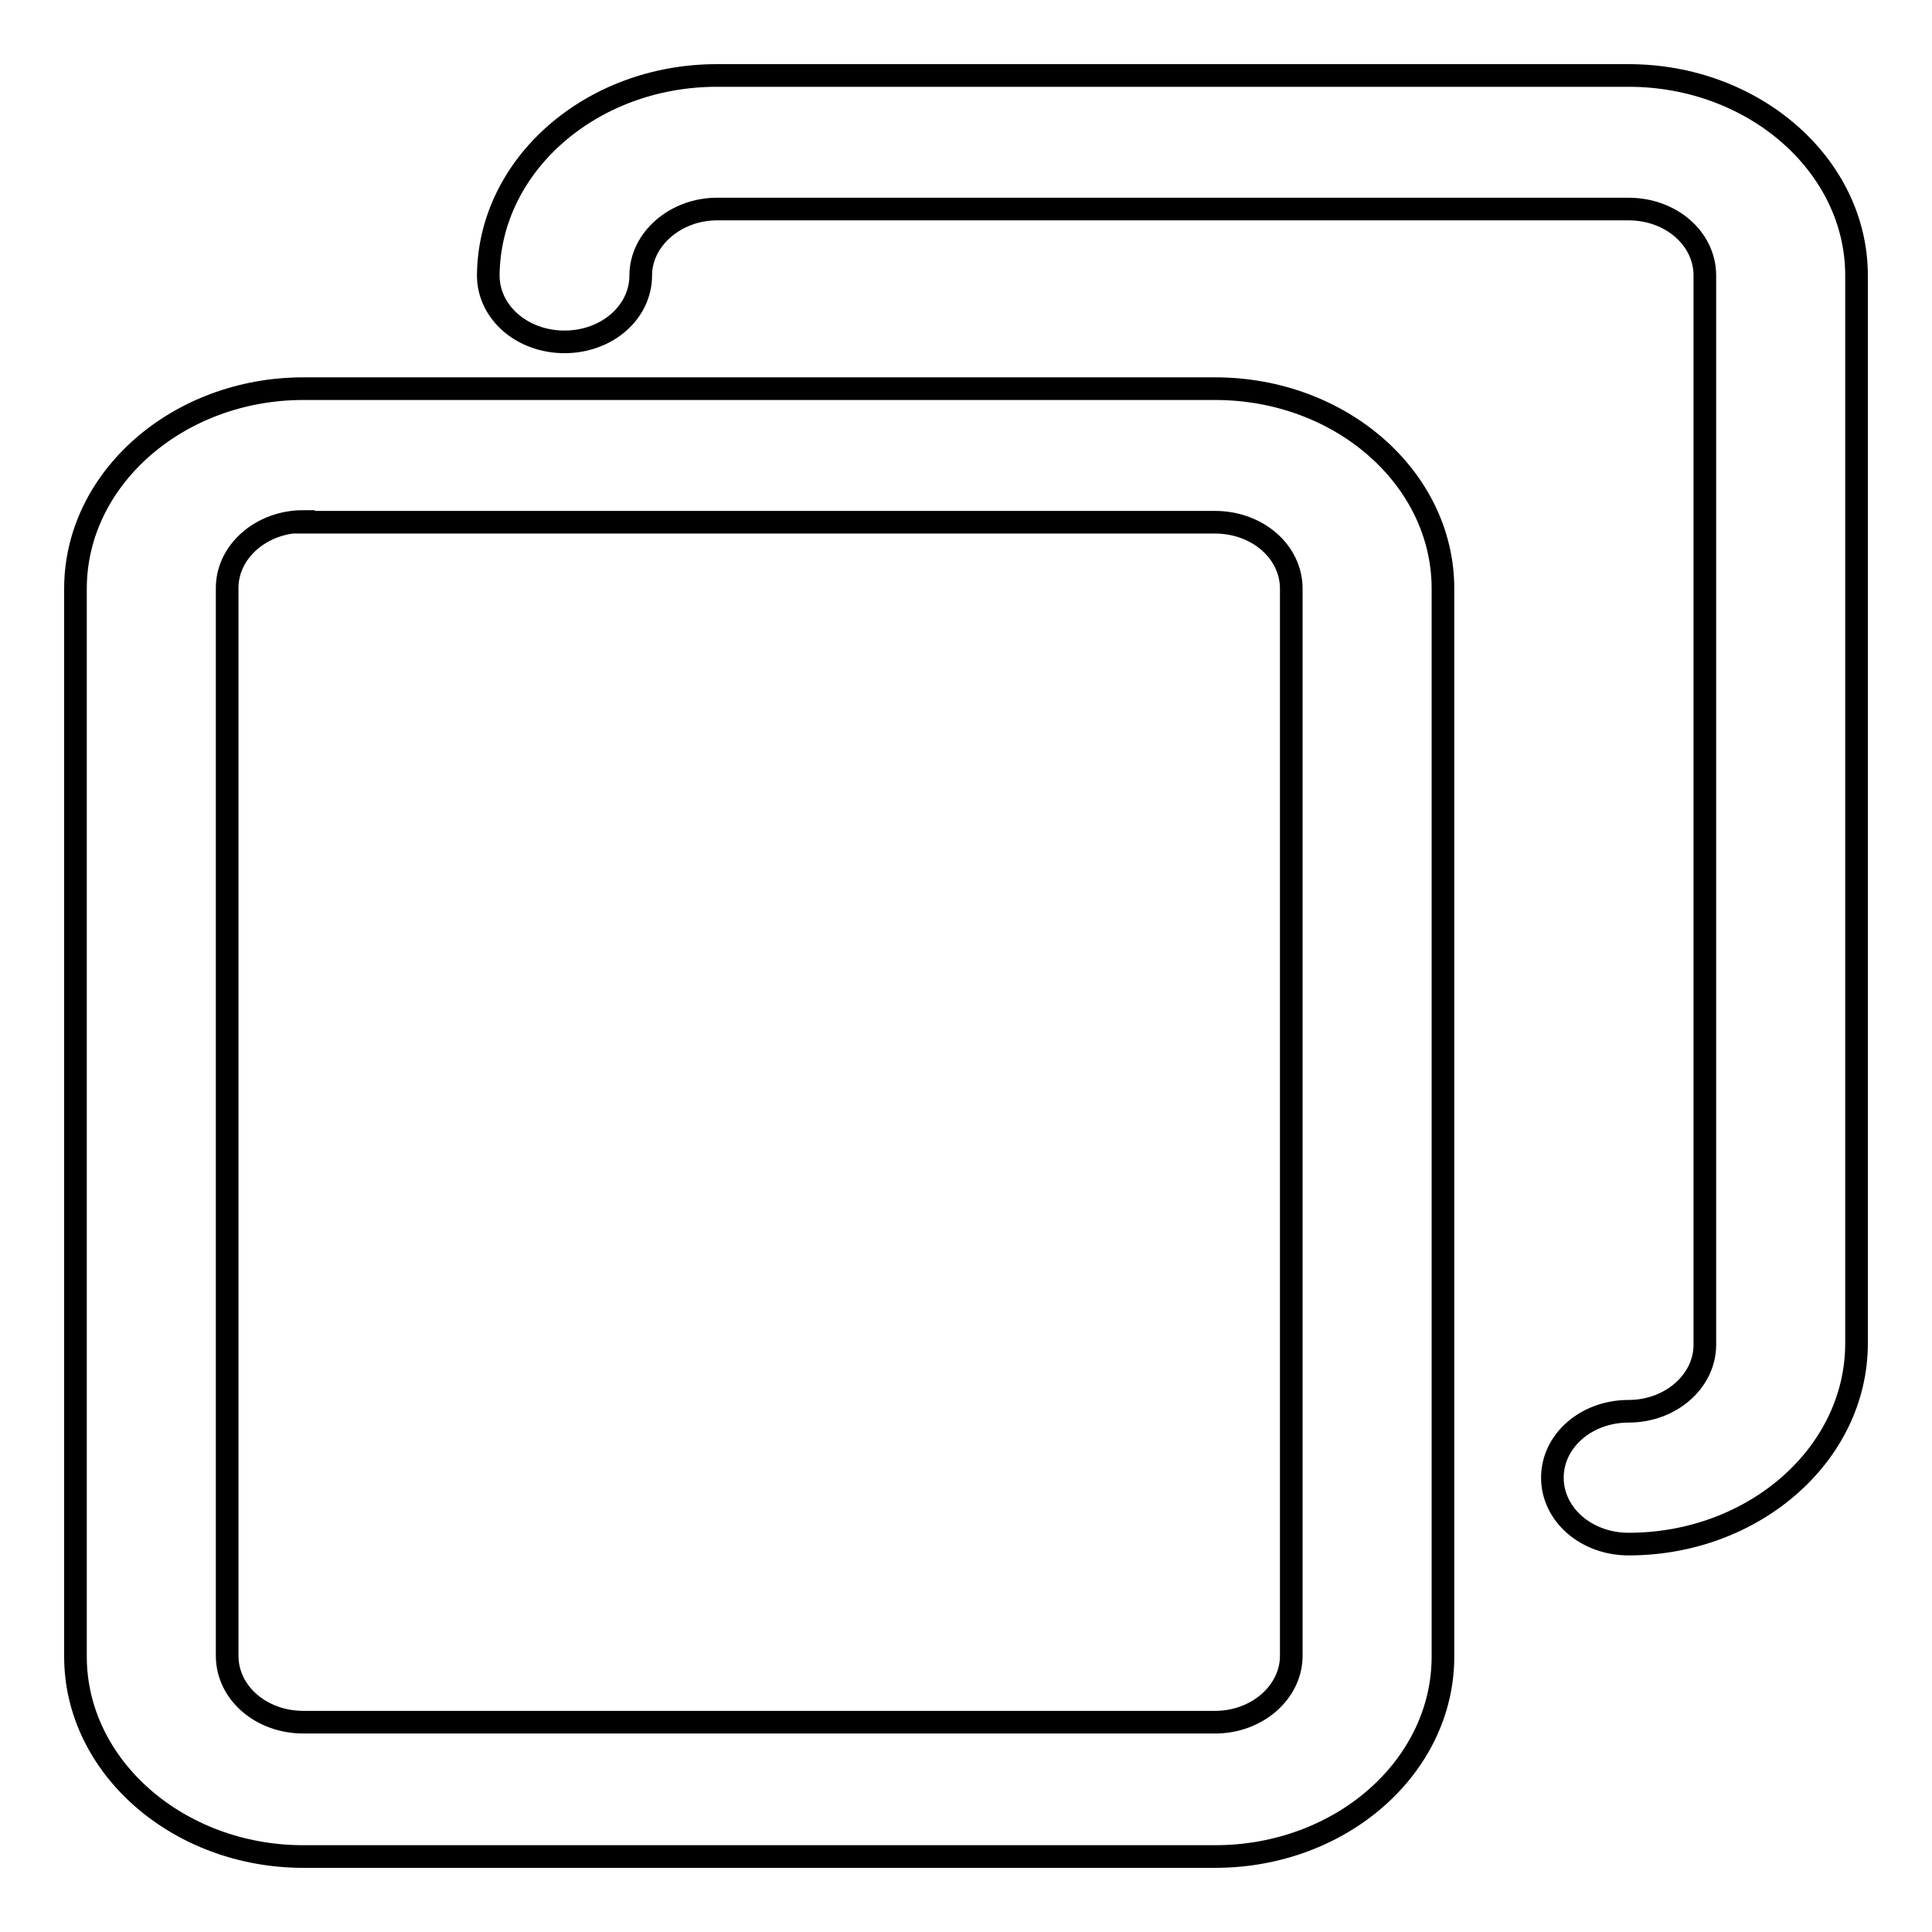 <?xml version="1.0" encoding="utf-8"?>
<!-- Svg Vector Icons : http://www.onlinewebfonts.com/icon -->
<!DOCTYPE svg PUBLIC "-//W3C//DTD SVG 1.1//EN" "http://www.w3.org/Graphics/SVG/1.1/DTD/svg11.dtd">
<svg version="1.1" xmlns="http://www.w3.org/2000/svg" xmlns:xlink="http://www.w3.org/1999/xlink" x="0px" y="0px" viewBox="0 0 256 256" enable-background="new 0 0 256 256" xml:space="preserve">
<g><g><path stroke-width="3" fill-opacity="0" stroke="#000000"  d="M215.8,204.6c-5.6,0-10.1-3.9-10.1-8.8c0-4.9,4.5-8.8,10.1-8.8c5.6,0,10.1-4,10.1-8.8V36.5c0-4.9-4.5-8.8-10.1-8.8H95c-5.5,0-10.1,4-10.1,8.8c0,4.9-4.5,8.8-10.1,8.8s-10.1-3.9-10.1-8.8C64.8,21.9,78.3,10,95,10h120.8c16.6,0,30.2,11.9,30.2,26.5V178C246,192.7,232.4,204.6,215.8,204.6L215.8,204.6z"/><path stroke-width="3" fill-opacity="0" stroke="#000000"  d="M161,246H40.2C23.6,246,10,234.1,10,219.5V78c0-14.6,13.6-26.5,30.2-26.5H161c16.7,0,30.2,11.9,30.2,26.5v141.5C191.2,234.1,177.7,246,161,246L161,246z M40.2,69.1c-5.6,0-10.1,4-10.1,8.8v141.5c0,4.9,4.5,8.8,10.1,8.8H161c5.6,0,10.1-4,10.1-8.8V78c0-4.9-4.5-8.8-10.1-8.8H40.2L40.2,69.1z"/></g></g>
</svg>